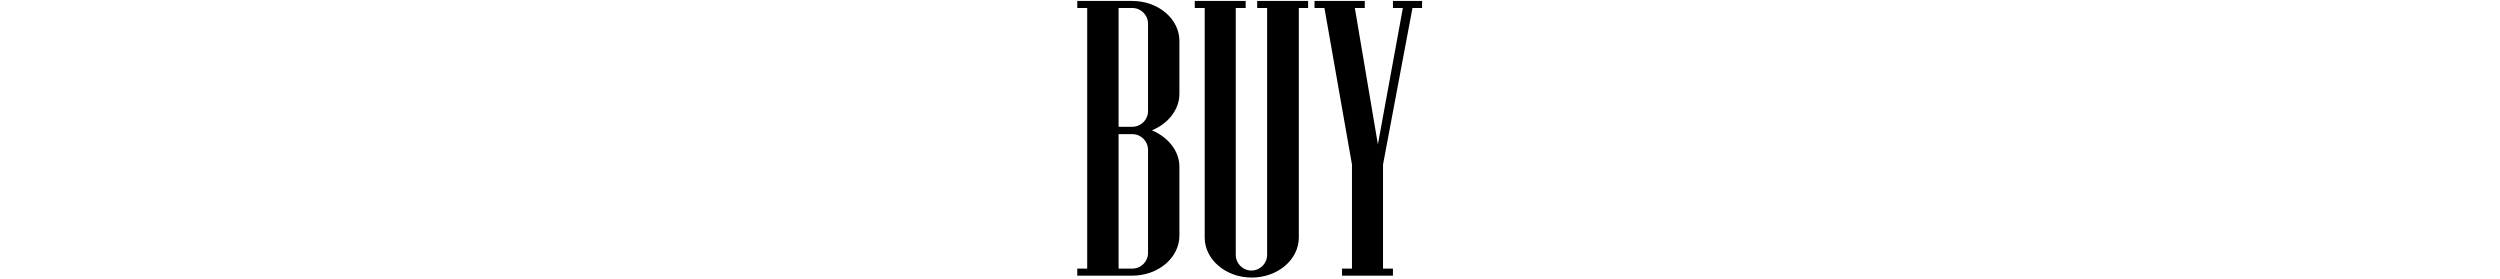 <?xml version="1.0" encoding="UTF-8"?>
<svg id="_レイヤー_1" data-name="レイヤー_1" xmlns="http://www.w3.org/2000/svg" version="1.1" viewBox="0 0 780.9 87">
  <!-- Generator: Adobe Illustrator 29.5.1, SVG Export Plug-In . SVG Version: 2.1.0 Build 141)  -->
  <path d="M368.4,73.6c0,6.9-6.6,12.5-14.7,12.5h-17.2v-2.2h3.1V2.5h-3.1V.3h17.2c8.1,0,14.7,5.6,14.7,12.5v16.5c0,5-3.6,9.4-8.6,11.4,5,2.1,8.6,6.4,8.6,11.4v21.4ZM358.6,34.7V7.4c0-2.7-2.2-4.9-4.9-4.9h-4.3v37.1h4.3c2.7,0,4.9-2.2,4.9-4.9ZM358.6,79v-32.2c0-2.7-2.2-4.9-4.9-4.9h-4.3v42h4.3c2.7,0,4.9-2.2,4.9-4.9Z"/>
  <path d="M408.8,2.5h-3.1v71.7c0,6.9-6.6,12.5-14.7,12.5s-14.7-5.6-14.7-12.5V2.5h-3.1V.3h15.9v2.2h-3.1v77.1c0,2.7,2.2,4.9,4.9,4.9s4.9-2.2,4.9-4.9V2.5h-3.1V.3h15.9v2.2Z"/>
  <path d="M444.3,2.5h-3.1l-9.2,48.9v32.5h3.1v2.2h-15.9v-2.2h3.1v-32.5l-8.6-48.9h-3.1V.3h15.7v2.2h-3.1l7.2,42.6,7.8-42.6h-3.1V.3h9.1v2.2Z"/>
</svg>